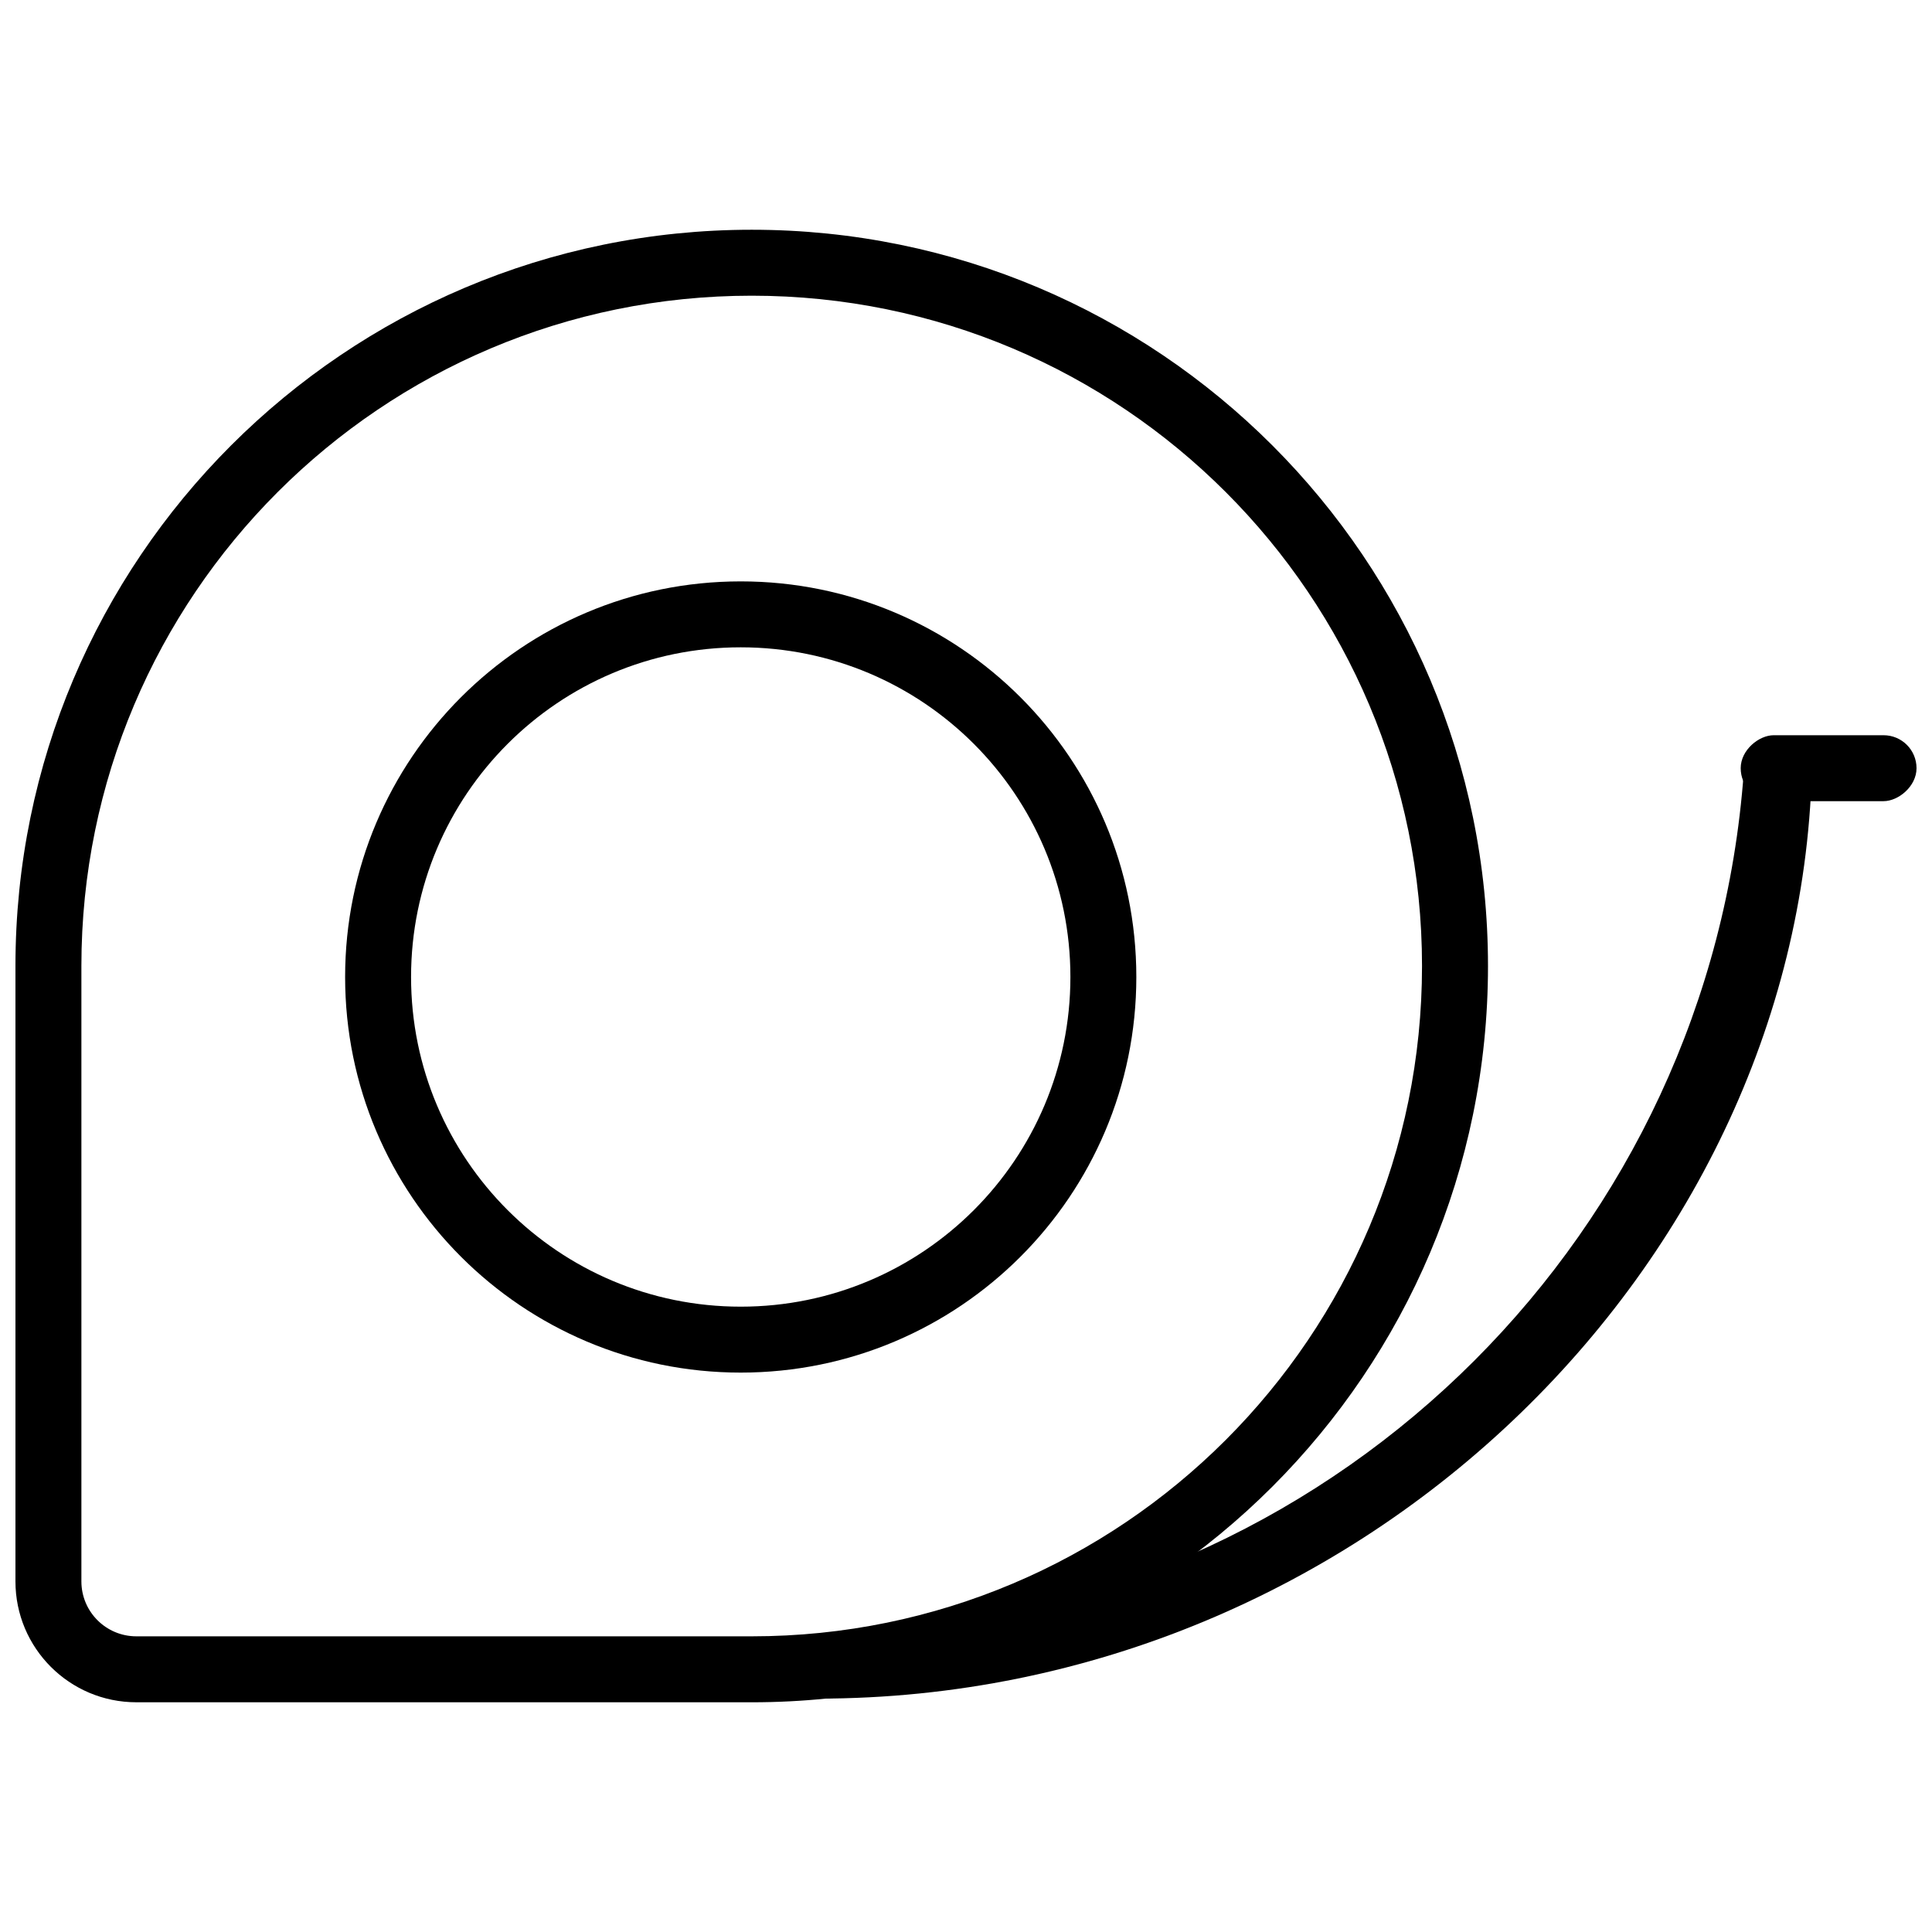 <?xml version="1.0" encoding="UTF-8"?>
<!-- Uploaded to: ICON Repo, www.svgrepo.com, Generator: ICON Repo Mixer Tools -->
<svg width="800px" height="800px" version="1.1" viewBox="144 144 512 512" xmlns="http://www.w3.org/2000/svg">
 <defs>
  <clipPath id="b">
   <path d="m148.09 204h390.91v392h-390.91z"/>
  </clipPath>
  <clipPath id="a">
   <path d="m605 338h46.902v19h-46.902z"/>
  </clipPath>
 </defs>
 <g clip-path="url(#b)">
  <path d="m343.21 595.12h-163.08c-17.691 0-32.035-14.344-32.035-32.035v-163.08c0-107.76 87.355-195.12 195.12-195.12 107.76 0 195.12 87.355 195.12 195.12 0 107.76-87.355 195.12-195.12 195.12zm0-17.477c98.109 0 177.64-79.531 177.64-177.64 0-98.113-79.535-177.64-177.64-177.64-98.109 0-177.64 79.531-177.64 177.64v163.08c0 8.043 6.519 14.559 14.562 14.559z"/>
 </g>
 <path d="m340.3 490.28c48.254 0 87.367-39.117 87.367-87.367s-39.113-87.367-87.367-87.367c-48.25 0-87.363 39.117-87.363 87.367s39.113 87.367 87.363 87.367zm0 17.473c-57.898 0-104.84-46.938-104.84-104.84s46.938-104.84 104.84-104.84c57.902 0 104.84 46.938 104.84 104.84s-46.938 104.84-104.84 104.84z"/>
 <g clip-path="url(#a)">
  <path d="m651.9 347.58c0 4.824-4.824 8.738-8.738 8.738h-29.121c-4.824 0-8.738-3.91-8.738-8.738 0-4.824 4.824-8.738 8.738-8.738h29.121c4.824 0 8.738 3.91 8.738 8.738z" fill-rule="evenodd"/>
 </g>
 <path d="m606.11 348.73c-8.844 121.46-105.84 218.45-227.29 227.29l-18.133 18.133c145.56 0 263.55-118 263.55-251.91z"/>
</svg>